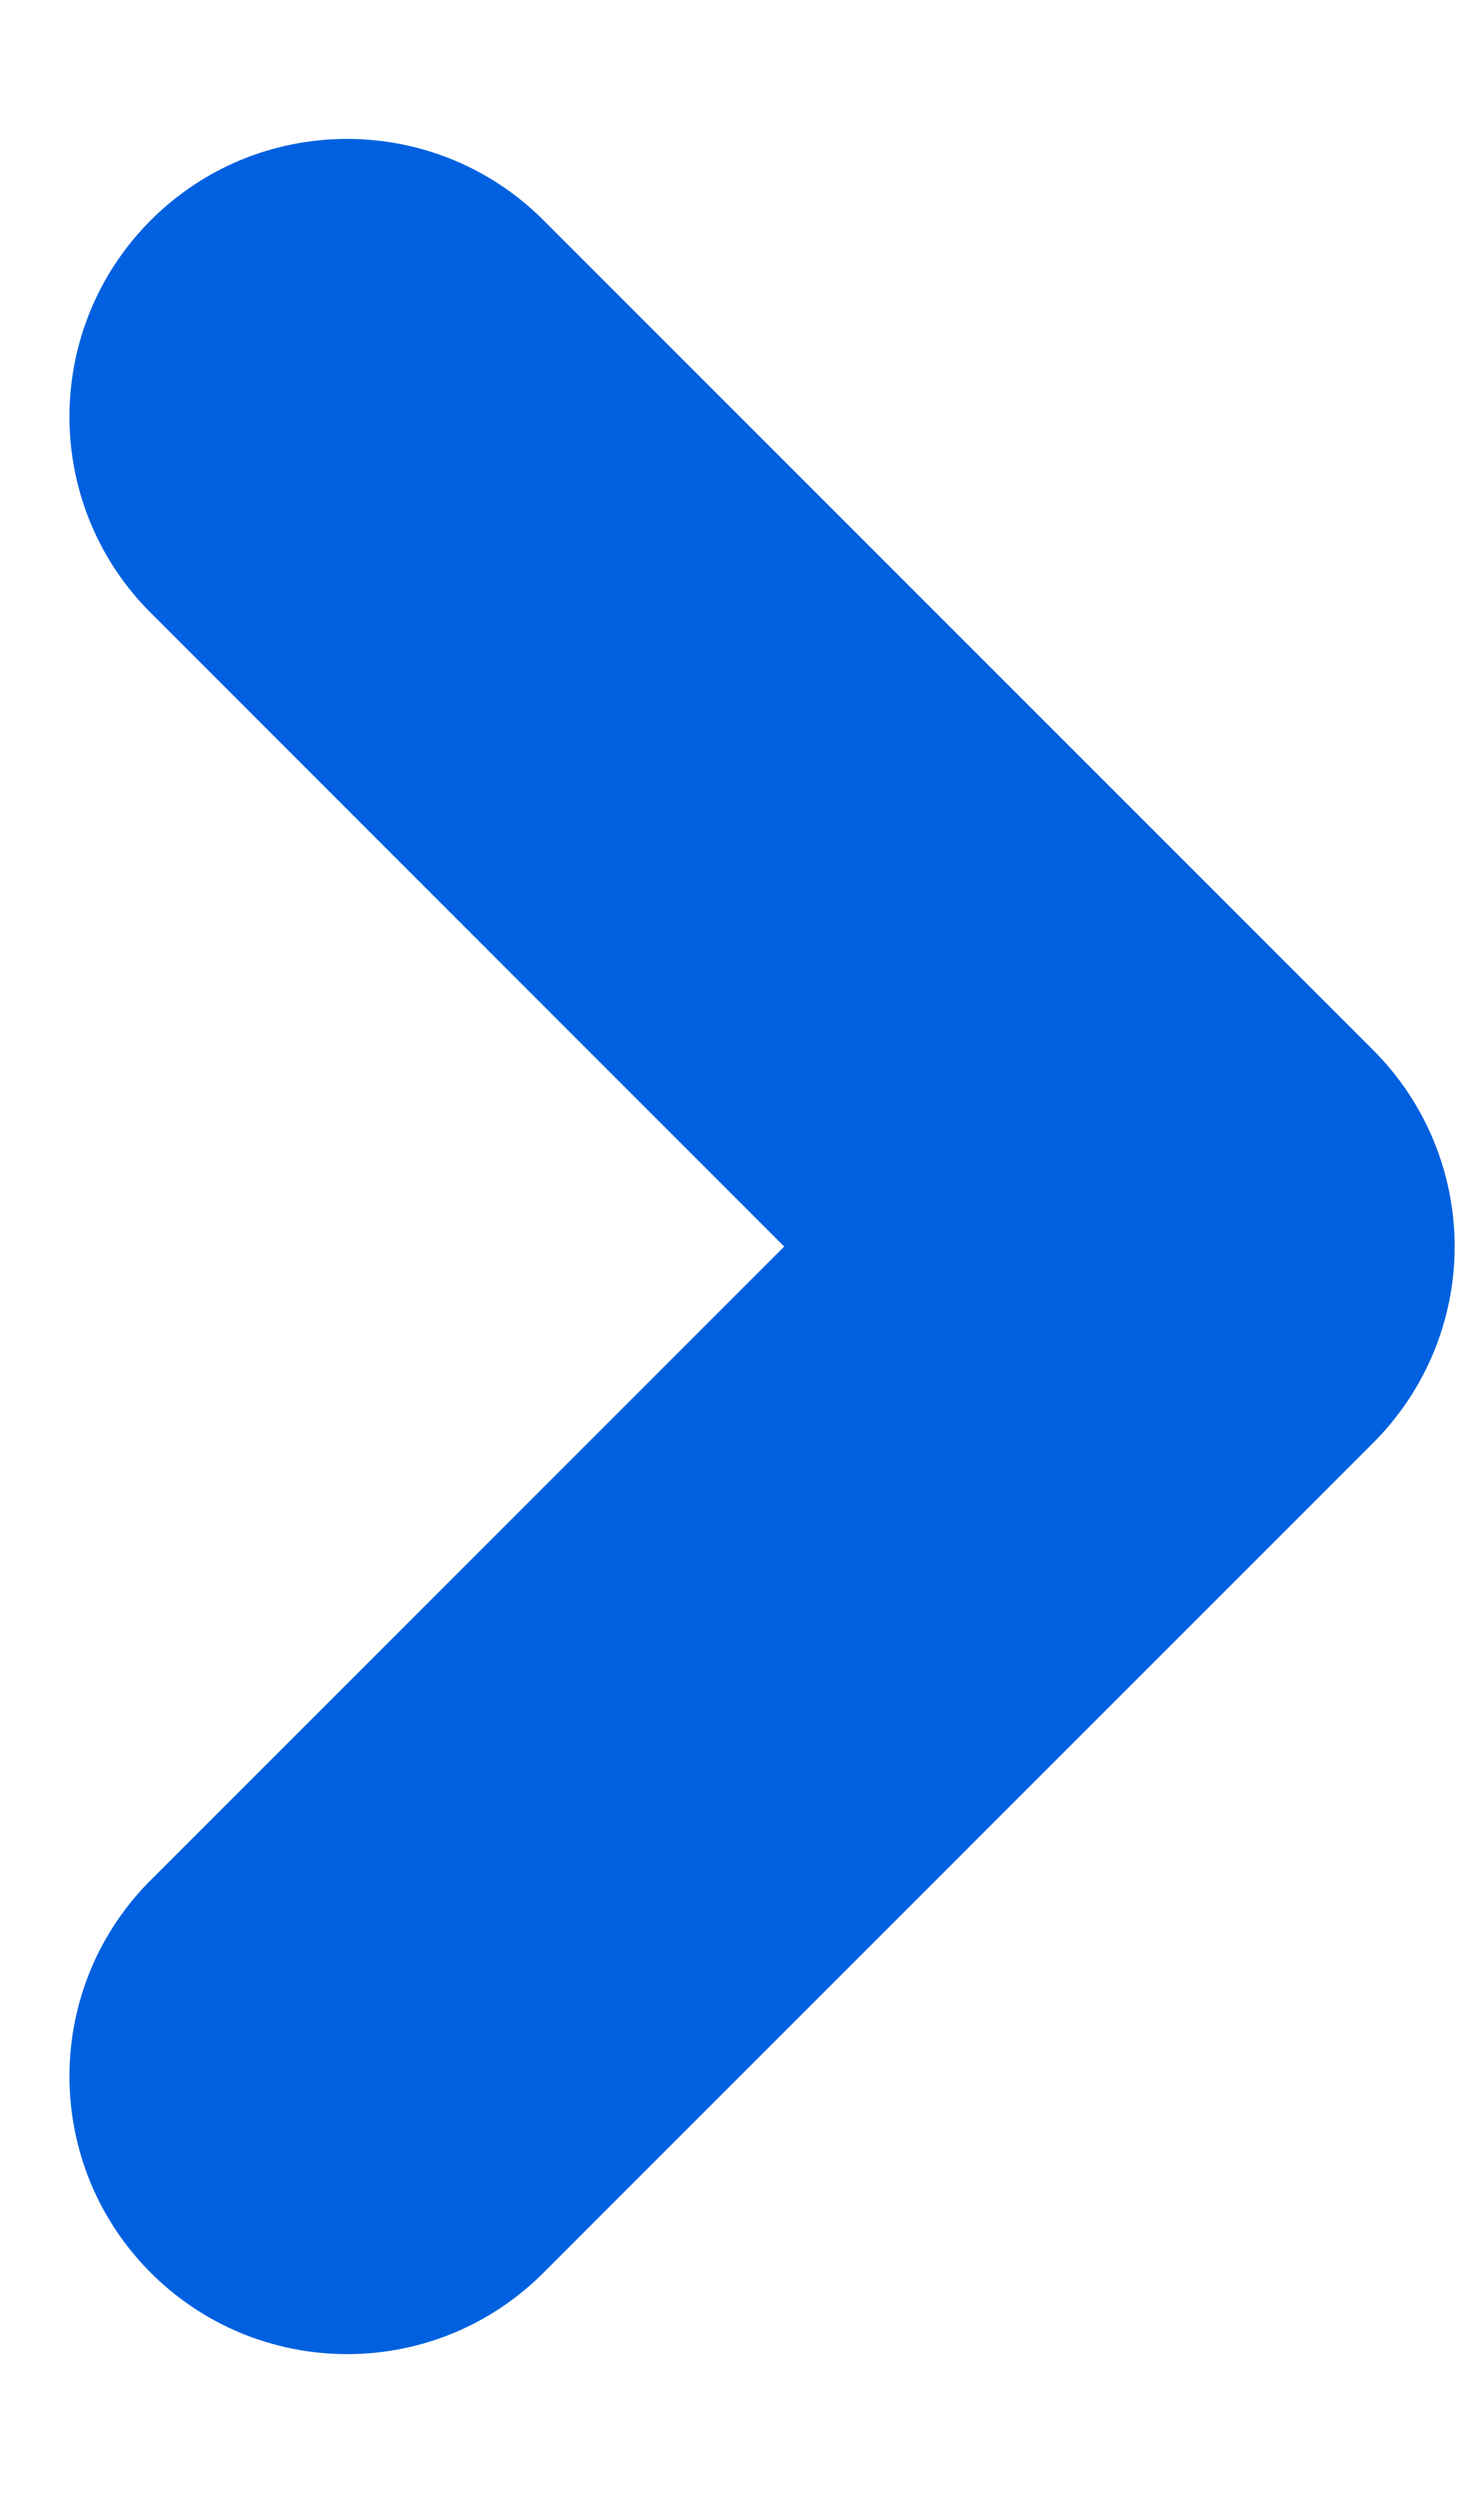 <?xml version="1.0" encoding="UTF-8"?>
<svg width="7px" height="12px" viewBox="0 0 7 12" version="1.1" xmlns="http://www.w3.org/2000/svg" xmlns:xlink="http://www.w3.org/1999/xlink">
    <!-- Generator: sketchtool 53 (72520) - https://sketchapp.com -->
    <title>D8471D57-B56D-4AA0-B2BD-A1A6D29ABA2C</title>
    <desc>Created with sketchtool.</desc>
    <defs>
        <path d="M11.984,7.984 C11.984,7.63 11.843,7.291 11.593,7.041 L7.593,3.041 C7.07,2.536 6.238,2.543 5.724,3.057 C5.21,3.572 5.202,4.403 5.708,4.926 L8.765,7.984 L5.708,11.041 C5.202,11.564 5.21,12.396 5.724,12.91 C6.238,13.424 7.07,13.432 7.593,12.926 L11.593,8.926 C11.843,8.676 11.984,8.337 11.984,7.984 Z" id="path-1"></path>
    </defs>
    <g id="Page-1" stroke="none" stroke-width="1" fill="none" fill-rule="evenodd">
        <g id="Send_Home-With-Files" transform="translate(-773, -257)">
            <g id="List-Item-1" transform="translate(744, 168)">
                <g id="Expand-Icon" transform="translate(24, 87)">
                    <mask id="mask-2" fill="white">
                        <use xlink:href="#path-1"></use>
                    </mask>
                    <use id="Shape" fill="#0060DF" fill-rule="nonzero" xlink:href="#path-1"></use>
                </g>
            </g>
        </g>
    </g>
</svg>